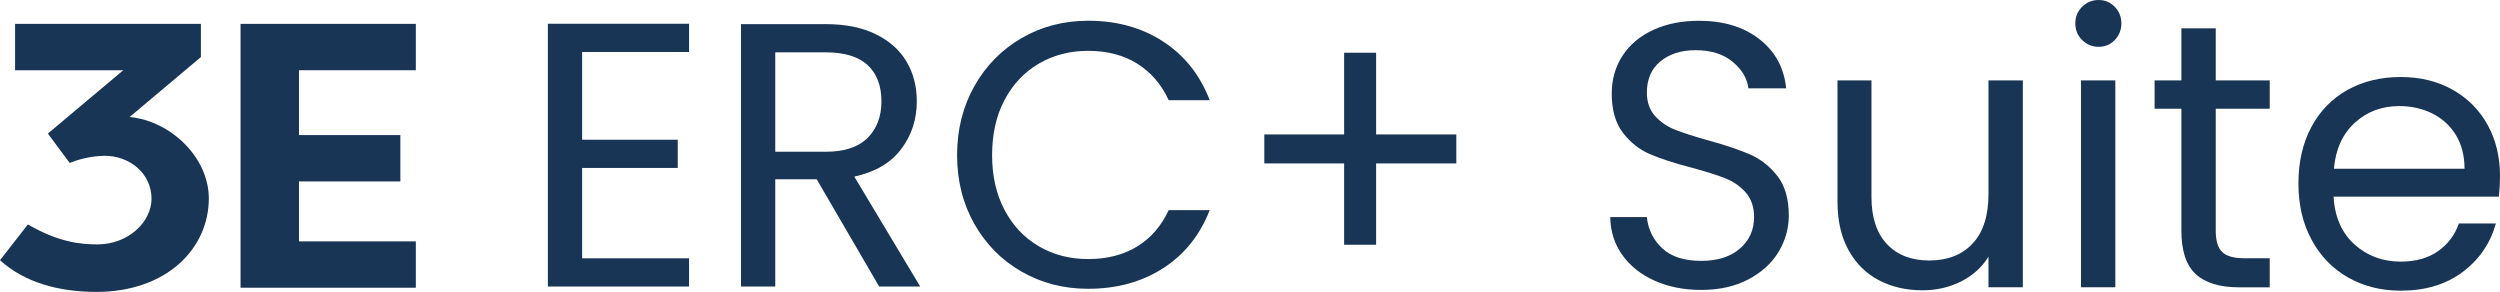 <?xml version="1.0" encoding="UTF-8"?>
<svg id="Layer_2" xmlns="http://www.w3.org/2000/svg" version="1.1" viewBox="0 0 342.604 40">
  <!-- Generator: Adobe Illustrator 29.3.1, SVG Export Plug-In . SVG Version: 2.1.0 Build 151)  -->
  <defs>
    <style>
      .st0 {
        fill: #193556;
      }
    </style>
  </defs>
  <path class="st0" d="M20.766,27.24c0-3.512-3.048-5.89-6.404-5.89-.776,0-2.842.156-4.806.982l-2.995-4.028,10.331-8.679H2.066V3.273h25.466v4.545l-9.762,8.213c5.734.569,10.848,5.63,10.848,11.16,0,6.87-5.786,12.81-15.395,12.81-5.321,0-9.916-1.343-13.223-4.34l3.824-4.907c4.235,2.479,7.334,2.738,9.503,2.738,4.34,0,7.439-3.151,7.439-6.25"/>
  <polygon class="st0" points="32.965 3.272 32.965 39.43 56.986 39.43 56.986 33.079 40.974 33.079 40.974 24.864 54.867 24.864 54.867 18.511 40.974 18.511 40.974 9.626 56.986 9.626 56.986 3.272 32.965 3.272"/>
  <polygon class="st0" points="75.081 3.254 75.081 39.266 94.429 39.266 94.429 35.398 79.776 35.398 79.776 23.015 92.88 23.015 92.88 19.147 79.776 19.147 79.776 7.124 94.429 7.124 94.429 3.254 75.081 3.254"/>
  <path class="st0" d="M106.243,20.796h6.914c2.544,0,4.452-.628,5.726-1.884,1.272-1.256,1.91-2.933,1.91-5.031,0-2.131-.628-3.781-1.884-4.952-1.256-1.169-3.174-1.756-5.752-1.756h-6.914v13.622ZM120.483,39.267l-8.565-14.704h-5.675v14.704h-4.695V3.306h11.609c2.716,0,5.013.466,6.886,1.393,1.875.93,3.277,2.185,4.205,3.767.93,1.582,1.393,3.386,1.393,5.416,0,2.477-.713,4.662-2.141,6.552-1.428,1.894-3.569,3.147-6.422,3.769l9.029,15.064h-5.624Z"/>
  <path class="st0" d="M133.535,11.793c1.582-2.803,3.741-4.996,6.475-6.578,2.734-1.582,5.768-2.374,9.106-2.374,3.923,0,7.344.946,10.266,2.84,2.925,1.89,5.057,4.573,6.4,8.047h-5.624c-.998-2.167-2.434-3.834-4.308-5.005-1.875-1.169-4.12-1.754-6.734-1.754-2.511,0-4.764.585-6.759,1.754-1.995,1.171-3.561,2.829-4.695,4.98-1.134,2.149-1.703,4.668-1.703,7.559,0,2.854.569,5.357,1.703,7.508,1.134,2.149,2.7,3.81,4.695,4.978,1.995,1.169,4.247,1.754,6.759,1.754,2.615,0,4.859-.577,6.734-1.73,1.873-1.152,3.309-2.811,4.308-4.978h5.624c-1.343,3.441-3.475,6.098-6.4,7.972-2.923,1.875-6.343,2.811-10.266,2.811-3.338,0-6.372-.782-9.106-2.347-2.734-1.564-4.893-3.741-6.475-6.526-1.582-2.787-2.374-5.934-2.374-9.442s.792-6.663,2.374-9.468"/>
  <polygon class="st0" points="199.576 22.396 188.584 22.396 188.584 33.541 184.202 33.541 184.202 22.396 173.263 22.396 173.263 18.424 184.202 18.424 184.202 7.226 188.584 7.226 188.584 18.424 199.576 18.424 199.576 22.396"/>
  <path class="st0" d="M226.747,38.466c-1.88-.847-3.354-2.019-4.423-3.518-1.069-1.501-1.622-3.232-1.655-5.199h5.019c.172,1.691.869,3.113,2.094,4.267,1.225,1.156,3.01,1.732,5.355,1.732,2.242,0,4.01-.559,5.302-1.681,1.294-1.12,1.94-2.56,1.94-4.318,0-1.379-.379-2.501-1.138-3.364-.757-.861-1.707-1.517-2.844-1.967-1.14-.448-2.675-.932-4.606-1.448-2.38-.62-4.286-1.242-5.717-1.861-1.432-.622-2.655-1.596-3.672-2.923-1.017-1.329-1.527-3.113-1.527-5.355,0-1.967.5-3.706,1.501-5.225.998-1.519,2.406-2.69,4.217-3.52,1.811-.826,3.887-1.239,6.234-1.239,3.378,0,6.147.845,8.302,2.534,2.157,1.691,3.372,3.933,3.648,6.726h-5.173c-.172-1.379-.897-2.594-2.173-3.648-1.276-1.051-2.965-1.58-5.069-1.58-1.965,0-3.571.512-4.812,1.527-1.242,1.019-1.861,2.443-1.861,4.269,0,1.31.371,2.382,1.112,3.208.741.828,1.655,1.456,2.74,1.888,1.088.431,2.615.924,4.579,1.474,2.38.656,4.294,1.302,5.744,1.938,1.448.64,2.69,1.622,3.725,2.951,1.035,1.329,1.551,3.129,1.551,5.406,0,1.76-.466,3.415-1.395,4.968-.932,1.551-2.313,2.811-4.14,3.775-1.829.966-3.984,1.45-6.467,1.45-2.38,0-4.51-.423-6.39-1.268"/>
  <path class="st0" d="M277.214,11.02v28.348h-4.709v-4.188c-.895,1.448-2.145,2.578-3.751,3.388-1.602.81-3.37,1.215-5.3,1.215-2.21,0-4.192-.456-5.95-1.369-1.76-.915-3.149-2.287-4.164-4.113-1.019-1.829-1.527-4.053-1.527-6.675V11.02h4.656v15.986c0,2.795.707,4.942,2.121,6.441,1.416,1.501,3.346,2.25,5.794,2.25,2.518,0,4.5-.776,5.95-2.327,1.448-1.553,2.171-3.812,2.171-6.779v-15.571h4.709Z"/>
  <path class="st0" d="M289.889,39.37h-4.709V11.022h4.709v28.348ZM285.336,5.485c-.622-.62-.932-1.379-.932-2.278s.31-1.655.932-2.274,1.379-.932,2.276-.932c.861,0,1.594.312,2.197.932s.905,1.379.905,2.274-.302,1.659-.905,2.278-1.337.932-2.197.932c-.897,0-1.655-.312-2.276-.932"/>
  <path class="st0" d="M303.65,14.901v16.711c0,1.379.292,2.353.879,2.923.585.567,1.604.855,3.052.855h3.467v3.982h-4.243c-2.621,0-4.587-.604-5.898-1.811-1.31-1.207-1.967-3.19-1.967-5.948V14.901h-3.672v-3.881h3.672V3.881h4.709v7.139h7.399v3.881h-7.399Z"/>
  <path class="st0" d="M336.553,18.495c-.794-1.292-1.871-2.274-3.234-2.947-1.363-.674-2.87-1.011-4.527-1.011-2.38,0-4.407.759-6.078,2.278-1.673,1.517-2.631,3.619-2.872,6.311h17.9c0-1.794-.397-3.338-1.189-4.632M342.451,26.955h-22.659c.172,2.793,1.128,4.976,2.872,6.544,1.74,1.57,3.852,2.353,6.337,2.353,2.033,0,3.733-.472,5.096-1.422,1.361-.948,2.317-2.216,2.87-3.802h5.071c-.759,2.724-2.276,4.94-4.555,6.647-2.276,1.705-5.104,2.56-8.482,2.56-2.692,0-5.098-.604-7.218-1.811-2.121-1.207-3.785-2.925-4.992-5.146-1.207-2.226-1.811-4.804-1.811-7.735s.585-5.503,1.758-7.708c1.173-2.208,2.821-3.907,4.942-5.098,2.121-1.189,4.561-1.784,7.322-1.784,2.69,0,5.069.587,7.137,1.76,2.07,1.173,3.666,2.787,4.786,4.836,1.122,2.052,1.681,4.373,1.681,6.959,0,.895-.051,1.845-.154,2.846"/>
</svg>